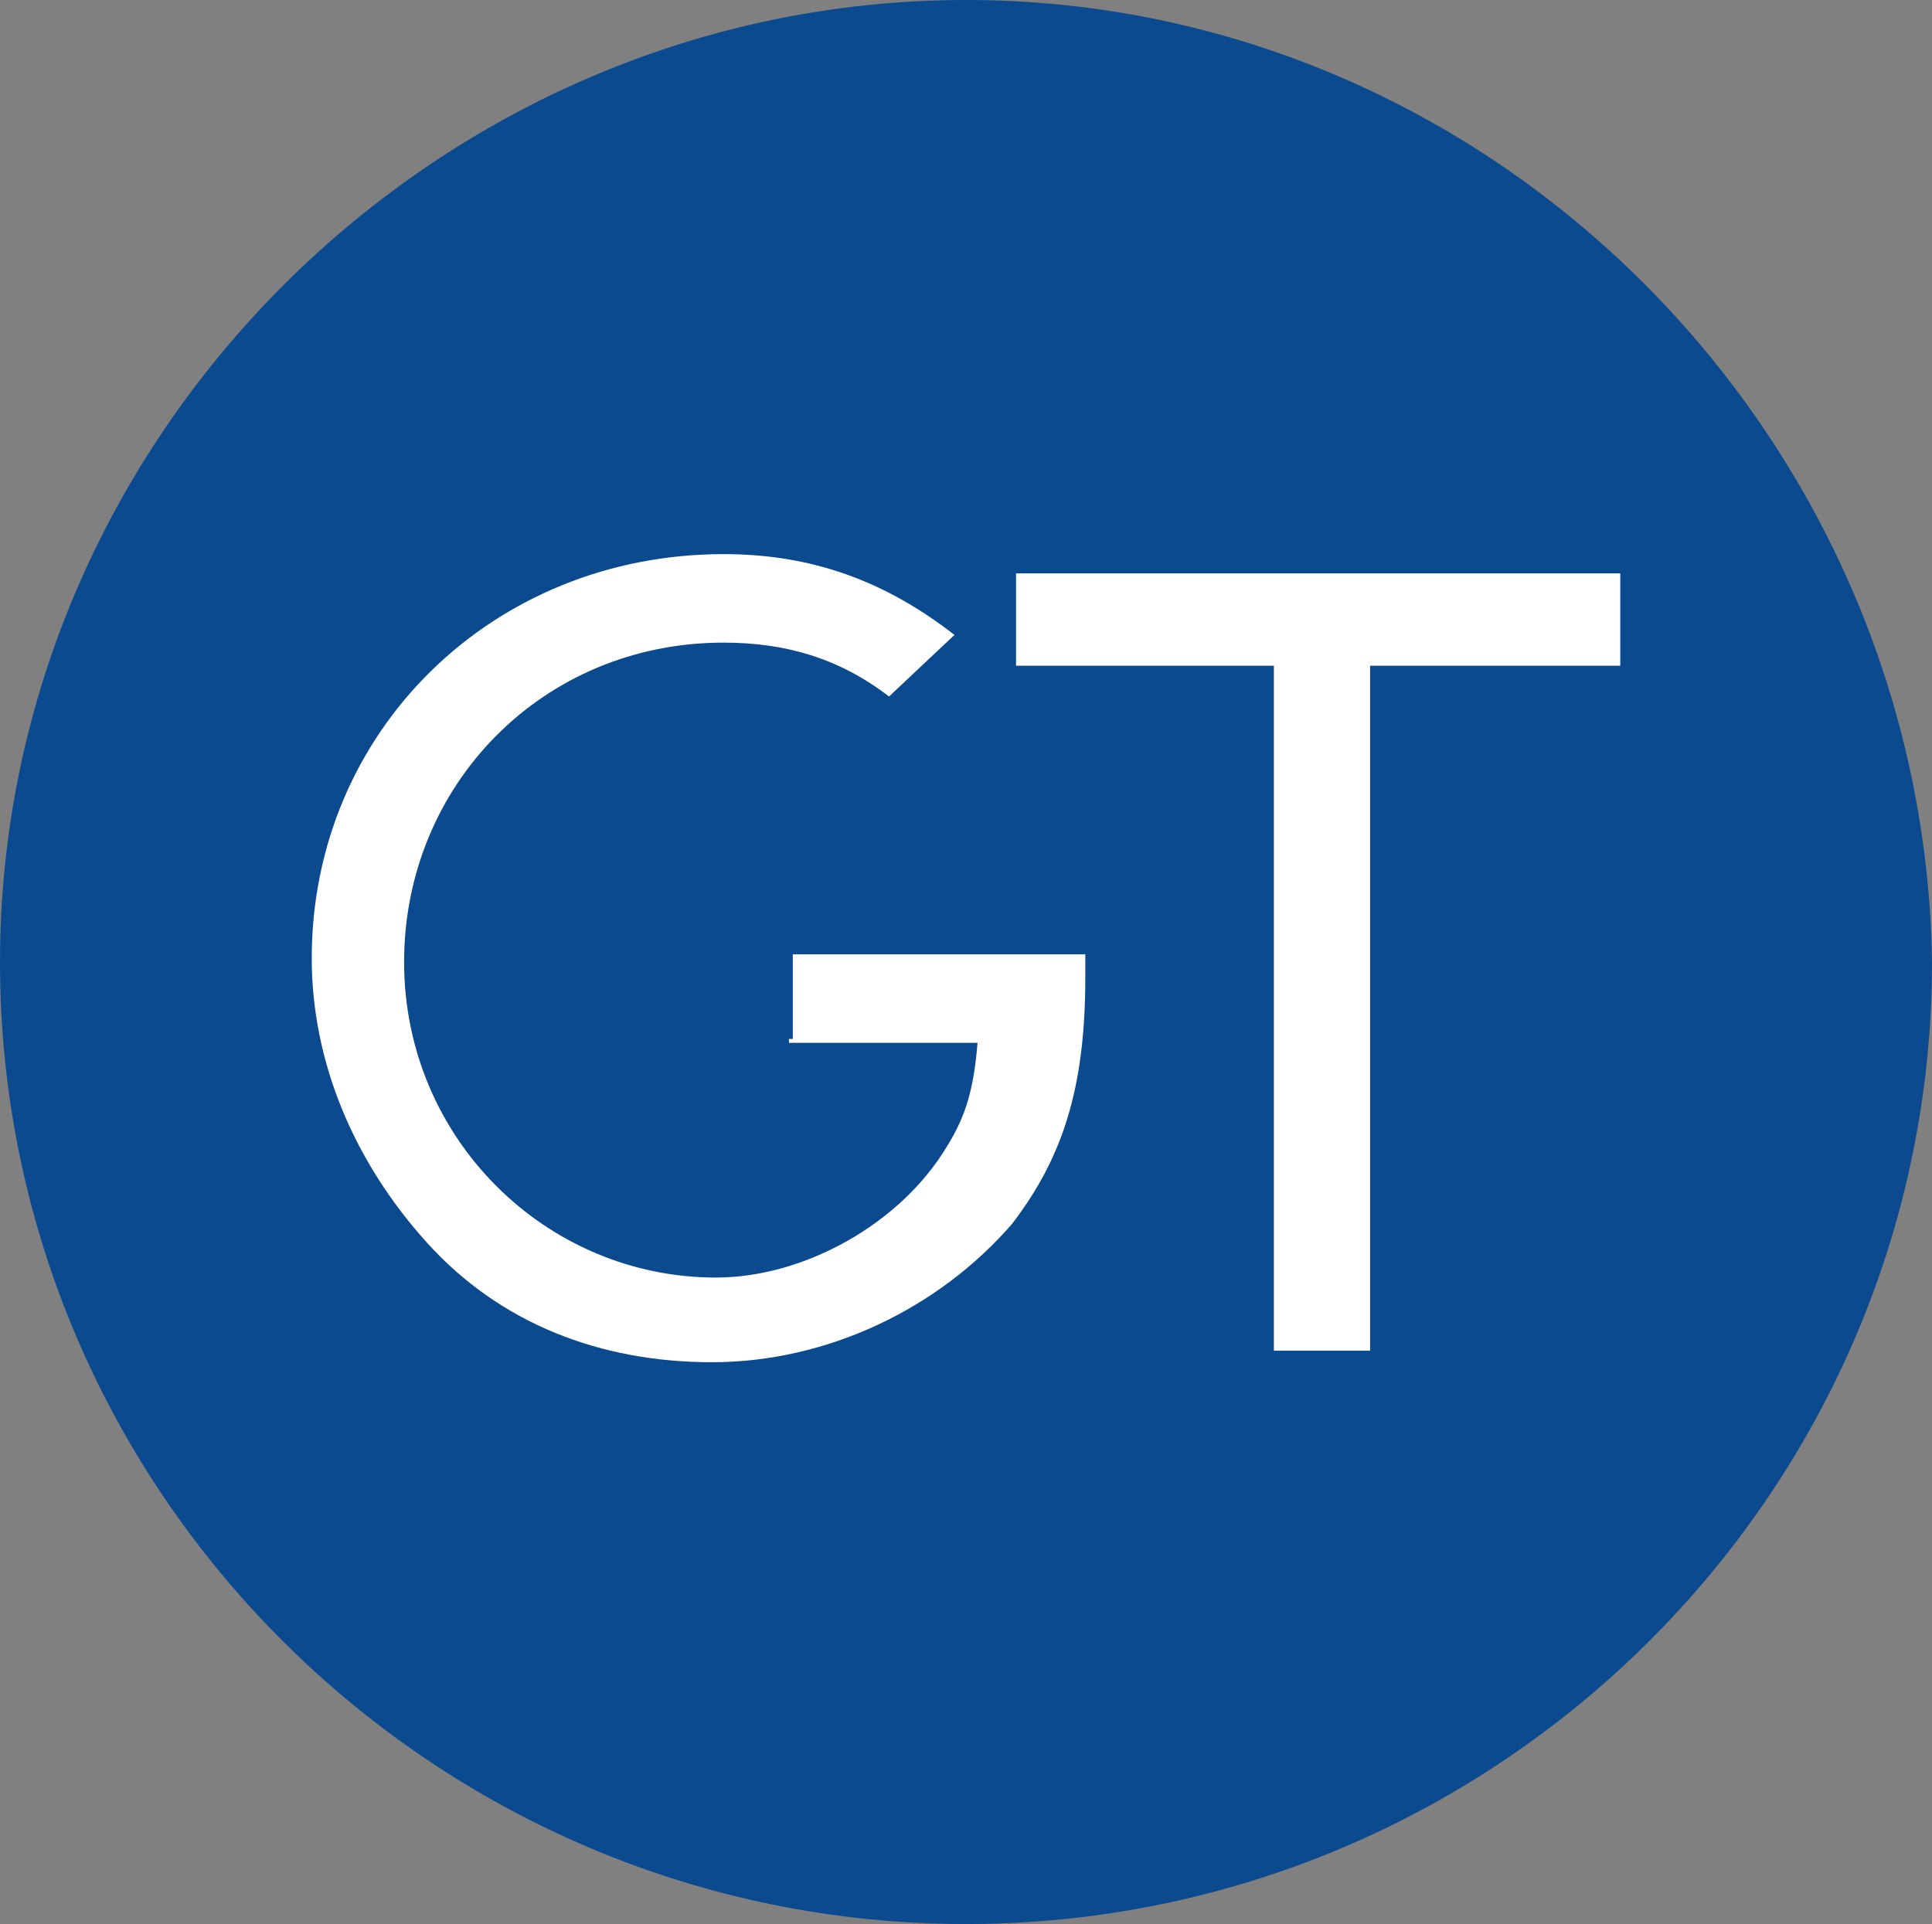 <!-- Generator: Adobe Illustrator 21.0.0, SVG Export Plug-In  -->
<svg version="1.1"
	 xmlns="http://www.w3.org/2000/svg" xmlns:xlink="http://www.w3.org/1999/xlink" xmlns:a="http://ns.adobe.com/AdobeSVGViewerExtensions/3.0/"
	 x="0px" y="0px" width="50.2px" height="50px" viewBox="0 0 50.2 50" style="enable-background:new 0 0 50.2 50;"
	 xml:space="preserve">
<rect x="0" y="0" width="50.2" height="50" fill="#808080" stroke="none"/>
<style type="text/css">
	.fill-lapis{fill:#0b4a8e;}
	.fill-white{fill:#FFFFFF;}
</style>
<defs>
</defs>
<path class="fill-lapis" d="M25.1,50c13.8,0,25.1-11.2,25.1-25C50,11.3,38.8,0,25.1,0S0,11.3,0,25C0,38.8,11.3,50,25.1,50"/>
<g>
	<path class="fill-white" d="M20.5,27.1h4.9c-0.1,1.2-0.3,1.9-0.8,2.7c-1.2,2-3.7,3.4-6,3.4c-4.4,0-8.1-3.6-8.1-8.2c0-4.6,3.6-8.3,8.3-8.3
		c1.6,0,3,0.4,4.3,1.4l1.7-1.6c-1.8-1.4-3.7-2.1-6-2.1c-6,0-10.7,4.6-10.7,10.5c0,2.7,1.1,5.3,3,7.4s4.5,3.1,7.4,3.1
		c3,0,5.9-1.4,7.8-3.6c1.3-1.7,1.9-3.5,1.9-6.4v-0.6h-7.6v2.2H20.5z"/>
	<polygon class="fill-white" points="33.1,17.3 26.4,17.3 26.4,14.9 42.1,14.9 42.1,17.3 35.6,17.3 35.6,35.1 33.1,35.1 	"/>
</g>
</svg>
